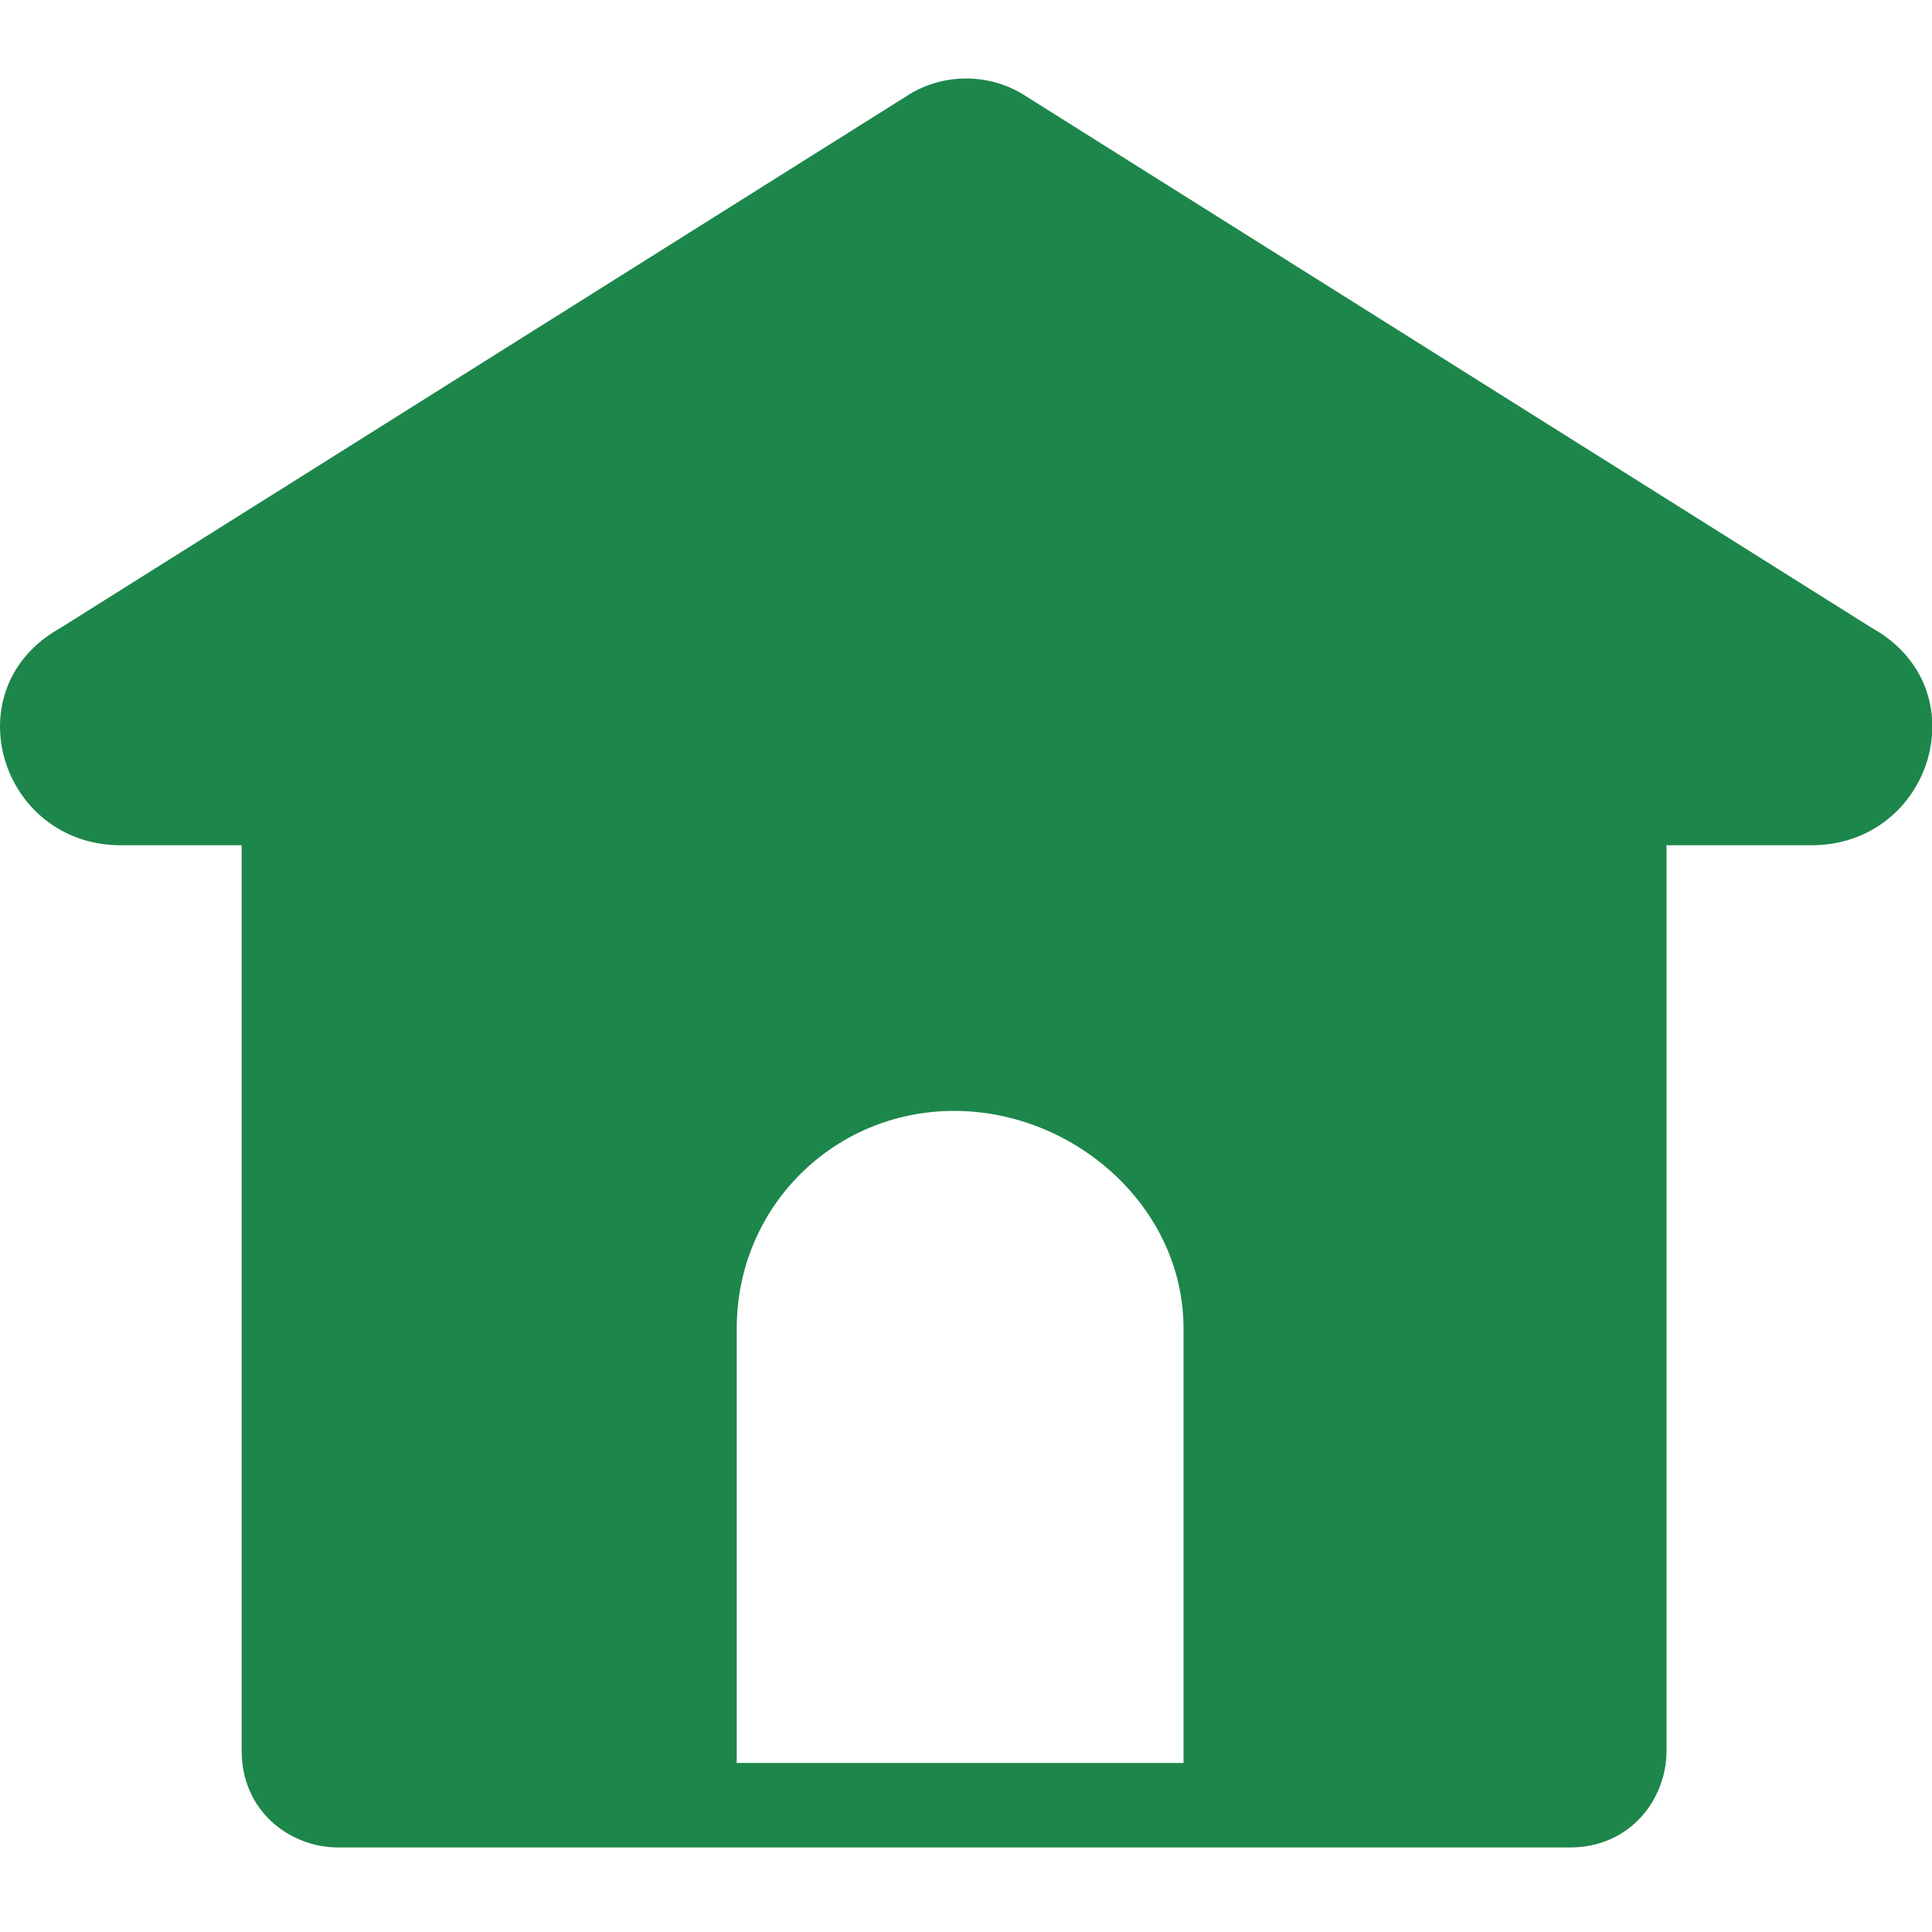 <svg t="1735483958987" class="icon" viewBox="0 0 1024 1024" version="1.1" xmlns="http://www.w3.org/2000/svg" p-id="37528" width="200" height="200"><path d="M992.088 332.8L544.088 51.2c-19.2-12.8-44.8-12.8-64 0l-448 281.6C-25.512 364.8 0.088 448 64.088 448h896c64 0 89.6-83.2 32-115.2z" fill="#1d864b" p-id="37529"></path><path d="M128.088 441.6v486.4c0 32 25.6 51.2 51.2 51.2H832.088c32 0 51.2-25.6 51.2-51.2V441.6H128.088z m499.2 492.8H390.488V704c0-64 51.2-115.2 115.2-115.2s121.6 51.2 121.6 115.2v230.4z" fill="#1d864b" p-id="37530"></path></svg>